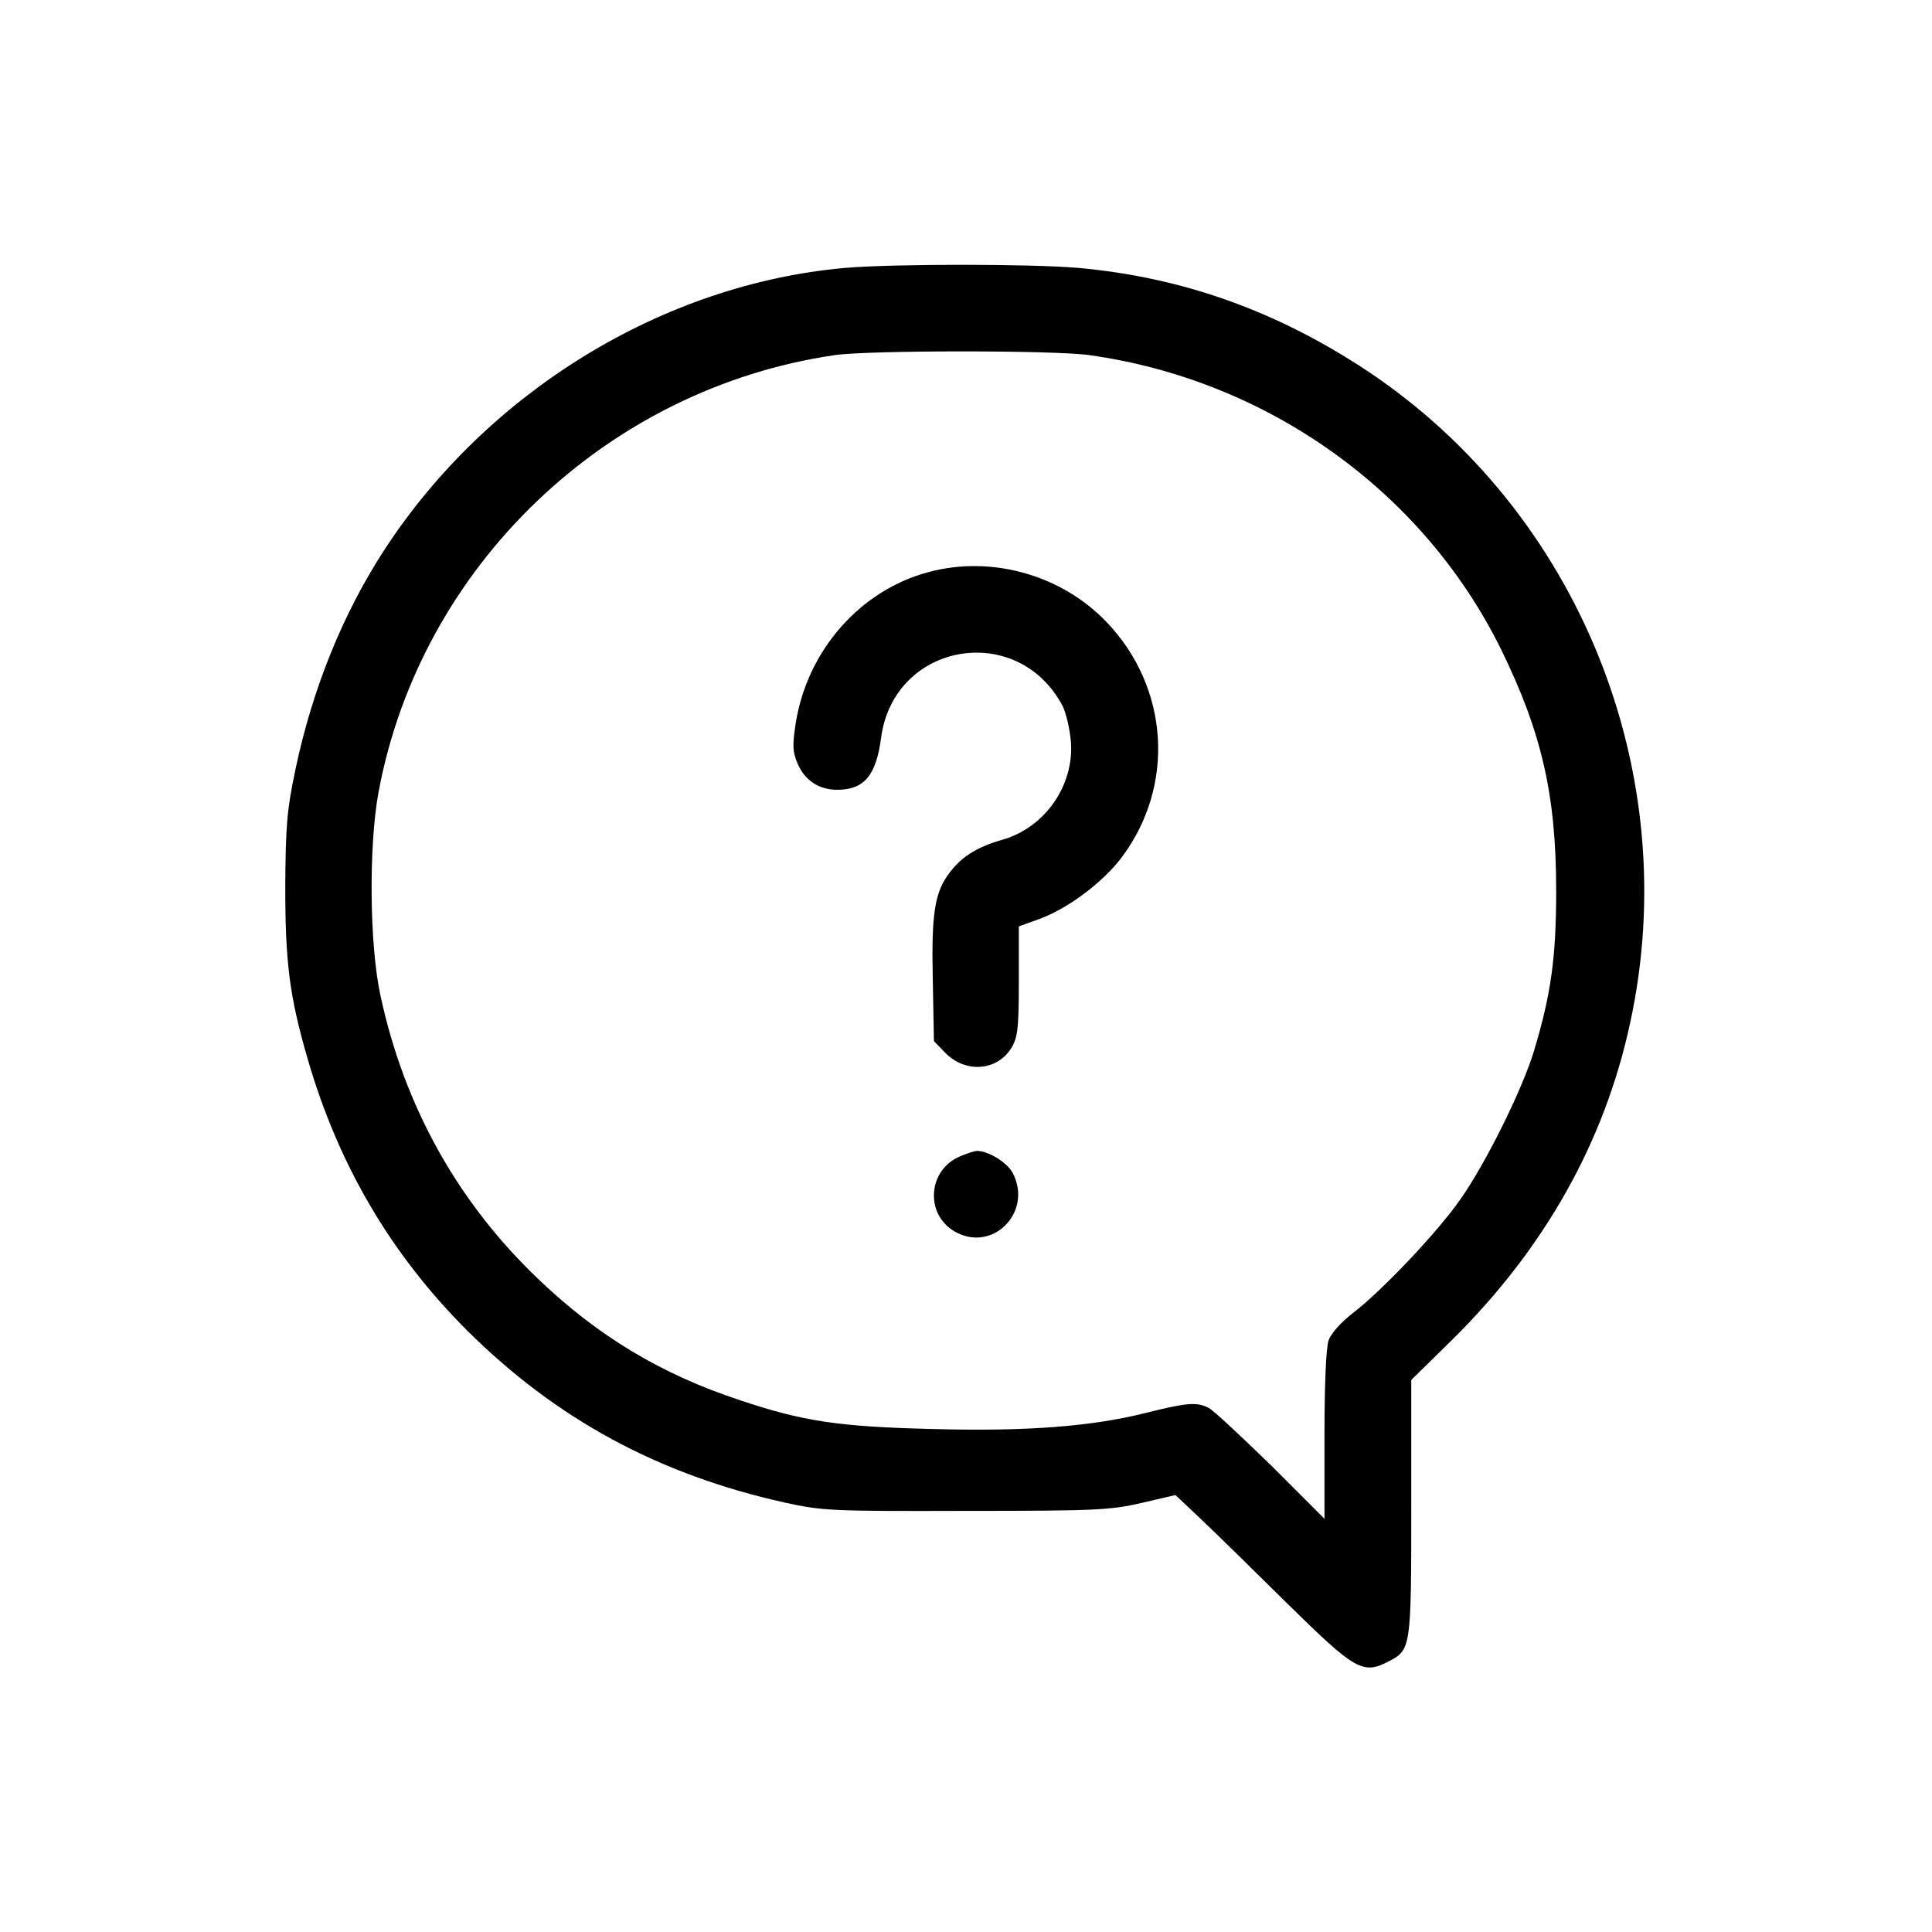 <?xml version="1.0" standalone="no"?>
<!DOCTYPE svg PUBLIC "-//W3C//DTD SVG 20010904//EN"
 "http://www.w3.org/TR/2001/REC-SVG-20010904/DTD/svg10.dtd">
<svg version="1.0" xmlns="http://www.w3.org/2000/svg"
 width="512pt" height="512pt" viewBox="0 0 512 512"
 preserveAspectRatio="xMidYMid meet">

<g transform="translate(0,512) scale(0.1,-0.1)"
fill="#000000" stroke="none">
<path d="M2239 4410 c-481 -43 -945 -326 -1219 -745 -111 -170 -192 -370 -237
-584 -23 -109 -26 -151 -27 -311 0 -200 11 -290 59 -455 81 -281 221 -519 422
-720 237 -236 509 -383 843 -457 100 -22 124 -23 480 -22 343 0 383 2 465 21
l90 21 70 -66 c39 -37 142 -138 230 -225 177 -174 197 -185 265 -150 59 31 60
34 60 407 l0 339 108 106 c245 242 404 524 472 840 144 662 -135 1353 -695
1727 -241 160 -491 249 -767 274 -128 11 -490 11 -619 0z m647 -231 c474 -66
887 -362 1093 -782 107 -219 145 -385 145 -637 0 -176 -13 -273 -59 -426 -32
-104 -128 -298 -196 -394 -61 -87 -207 -241 -284 -300 -31 -24 -58 -54 -64
-72 -7 -19 -11 -120 -11 -252 l0 -221 -142 142 c-79 77 -153 146 -165 152 -31
16 -57 14 -165 -13 -142 -36 -316 -50 -567 -43 -248 6 -343 20 -512 77 -206
68 -374 169 -530 318 -215 204 -358 460 -421 755 -29 135 -31 395 -5 537 111
599 604 1071 1210 1159 90 13 582 13 673 0z"/>
<path d="M2461 3604 c-181 -48 -321 -207 -352 -399 -9 -59 -9 -76 4 -107 19
-46 57 -71 106 -71 71 0 103 38 116 138 34 254 364 310 482 82 8 -17 18 -58
21 -92 9 -116 -68 -227 -180 -260 -68 -19 -109 -45 -141 -87 -40 -52 -49 -108
-45 -285 l3 -162 29 -30 c54 -56 139 -50 177 13 16 27 19 52 19 176 l0 145 50
18 c77 27 170 96 222 164 143 190 127 450 -39 624 -119 125 -305 178 -472 133z"/>
<path d="M2543 2055 c-84 -36 -92 -152 -14 -198 100 -59 209 50 155 154 -14
28 -66 60 -96 59 -7 -1 -27 -7 -45 -15z"/>
</g>
</svg>
